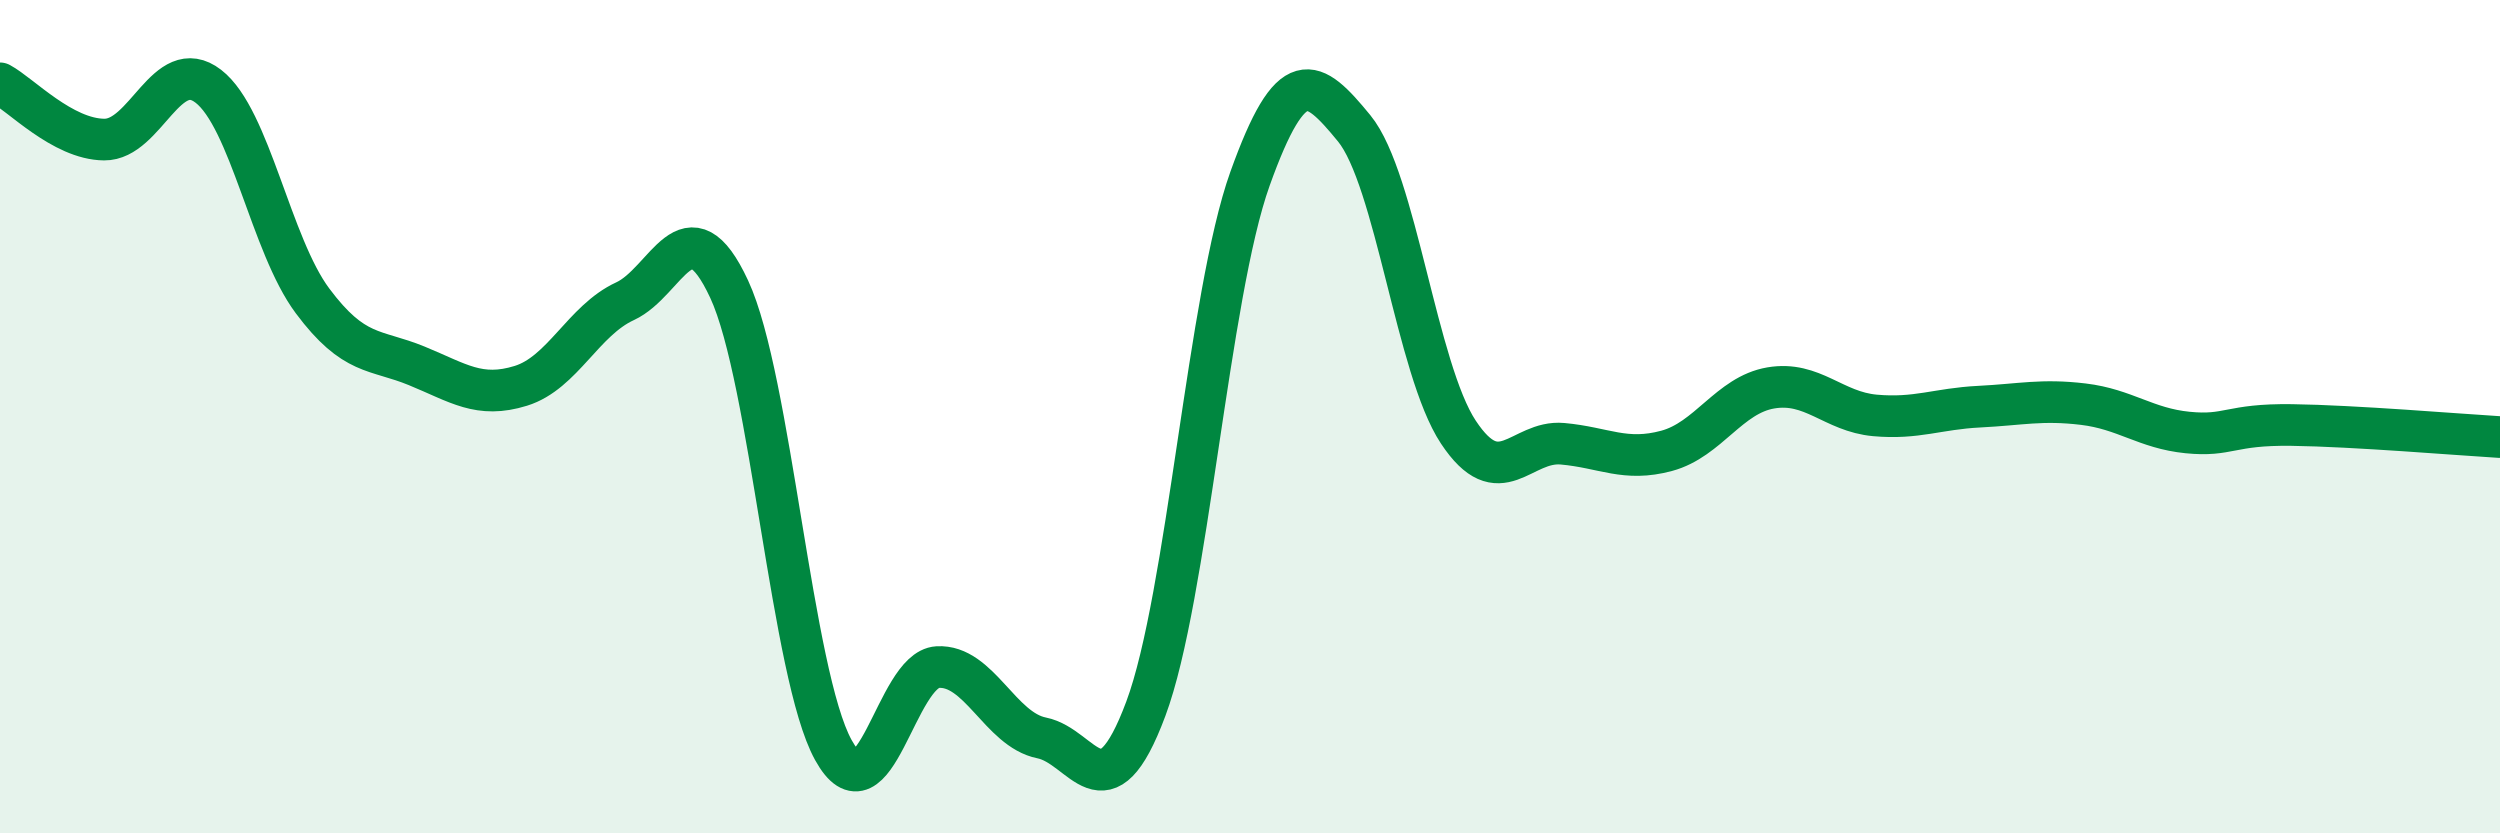 
    <svg width="60" height="20" viewBox="0 0 60 20" xmlns="http://www.w3.org/2000/svg">
      <path
        d="M 0,2 C 0.5,2.27 1.5,3.34 2.5,3.35 C 3.5,3.36 4,1.3 5,2.07 C 6,2.84 6.5,5.88 7.5,7.22 C 8.5,8.56 9,8.37 10,8.78 C 11,9.19 11.5,9.57 12.5,9.26 C 13.5,8.95 14,7.69 15,7.23 C 16,6.77 16.5,4.79 17.5,6.94 C 18.5,9.09 19,16.19 20,18 C 21,19.81 21.5,16.07 22.5,16.01 C 23.5,15.95 24,17.51 25,17.71 C 26,17.91 26.5,19.69 27.5,17.01 C 28.5,14.33 29,7.08 30,4.29 C 31,1.5 31.5,1.86 32.5,3.08 C 33.5,4.3 34,8.86 35,10.37 C 36,11.88 36.5,10.56 37.5,10.65 C 38.5,10.74 39,11.09 40,10.82 C 41,10.55 41.5,9.48 42.5,9.31 C 43.5,9.14 44,9.88 45,9.97 C 46,10.06 46.5,9.81 47.5,9.76 C 48.5,9.71 49,9.58 50,9.7 C 51,9.82 51.5,10.28 52.5,10.38 C 53.5,10.48 53.5,10.18 55,10.2 C 56.5,10.22 59,10.43 60,10.49L60 20L0 20Z"
        fill="#008740"
        opacity="0.1"
        stroke-linecap="round"
        stroke-linejoin="round"
      />
      <path
        d="M 0,2 C 0.5,2.27 1.5,3.34 2.5,3.35 C 3.5,3.36 4,1.3 5,2.07 C 6,2.84 6.5,5.88 7.5,7.22 C 8.5,8.56 9,8.37 10,8.78 C 11,9.19 11.5,9.57 12.5,9.26 C 13.5,8.95 14,7.69 15,7.23 C 16,6.77 16.5,4.79 17.5,6.94 C 18.5,9.09 19,16.19 20,18 C 21,19.81 21.5,16.07 22.5,16.01 C 23.5,15.95 24,17.51 25,17.71 C 26,17.91 26.5,19.69 27.5,17.01 C 28.5,14.33 29,7.08 30,4.29 C 31,1.5 31.5,1.86 32.5,3.08 C 33.5,4.3 34,8.86 35,10.37 C 36,11.88 36.5,10.56 37.5,10.65 C 38.5,10.74 39,11.09 40,10.82 C 41,10.55 41.5,9.48 42.5,9.31 C 43.5,9.14 44,9.88 45,9.97 C 46,10.06 46.5,9.81 47.5,9.76 C 48.5,9.71 49,9.58 50,9.7 C 51,9.82 51.5,10.28 52.5,10.38 C 53.5,10.48 53.5,10.18 55,10.2 C 56.5,10.22 59,10.43 60,10.49"
        stroke="#008740"
        stroke-width="1"
        fill="none"
        stroke-linecap="round"
        stroke-linejoin="round"
      />
    </svg>
  